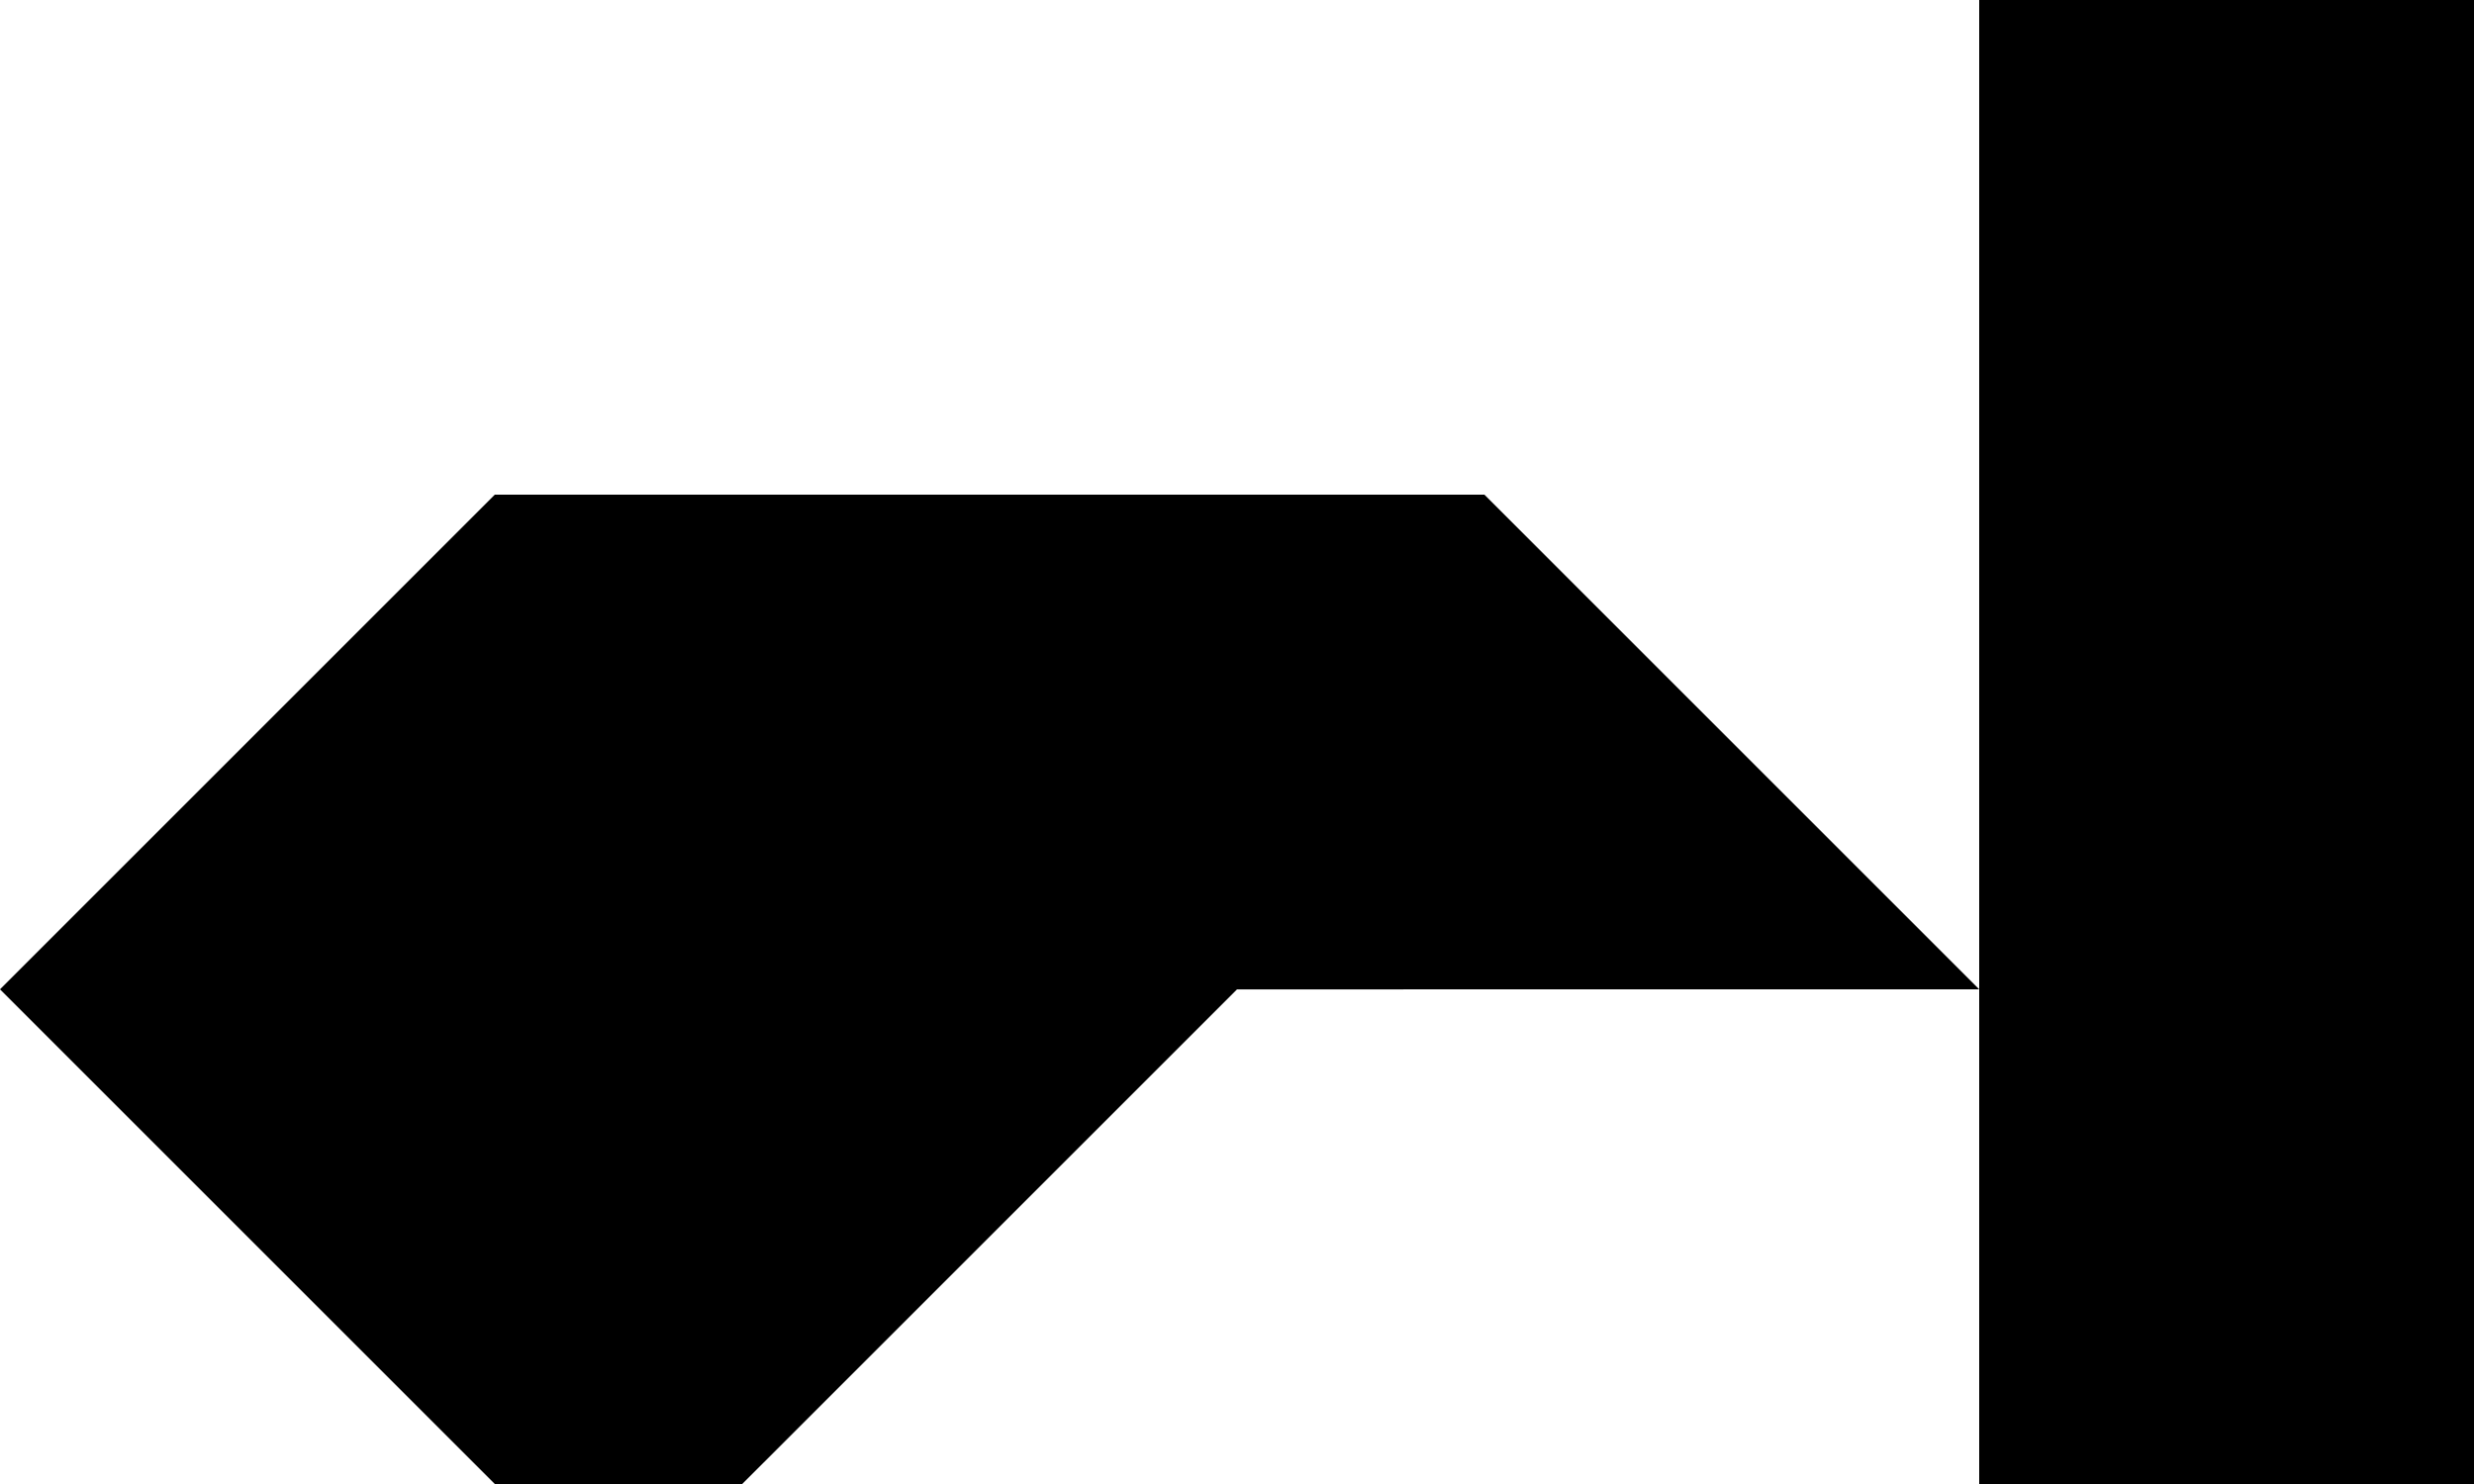 <svg version="1.0" id="Layer_1" xmlns="http://www.w3.org/2000/svg" xmlns:xlink="http://www.w3.org/1999/xlink" x="0px" y="0px"
	 viewBox="0 0 600 360" enable-background="new 0 0 600 360" xml:space="preserve">
<path fill="#000" d="M600,0v360H480V240l-180,0.01L180,360h-60L0,240l120-120h240l120,120V0H600z"/>
</svg>

